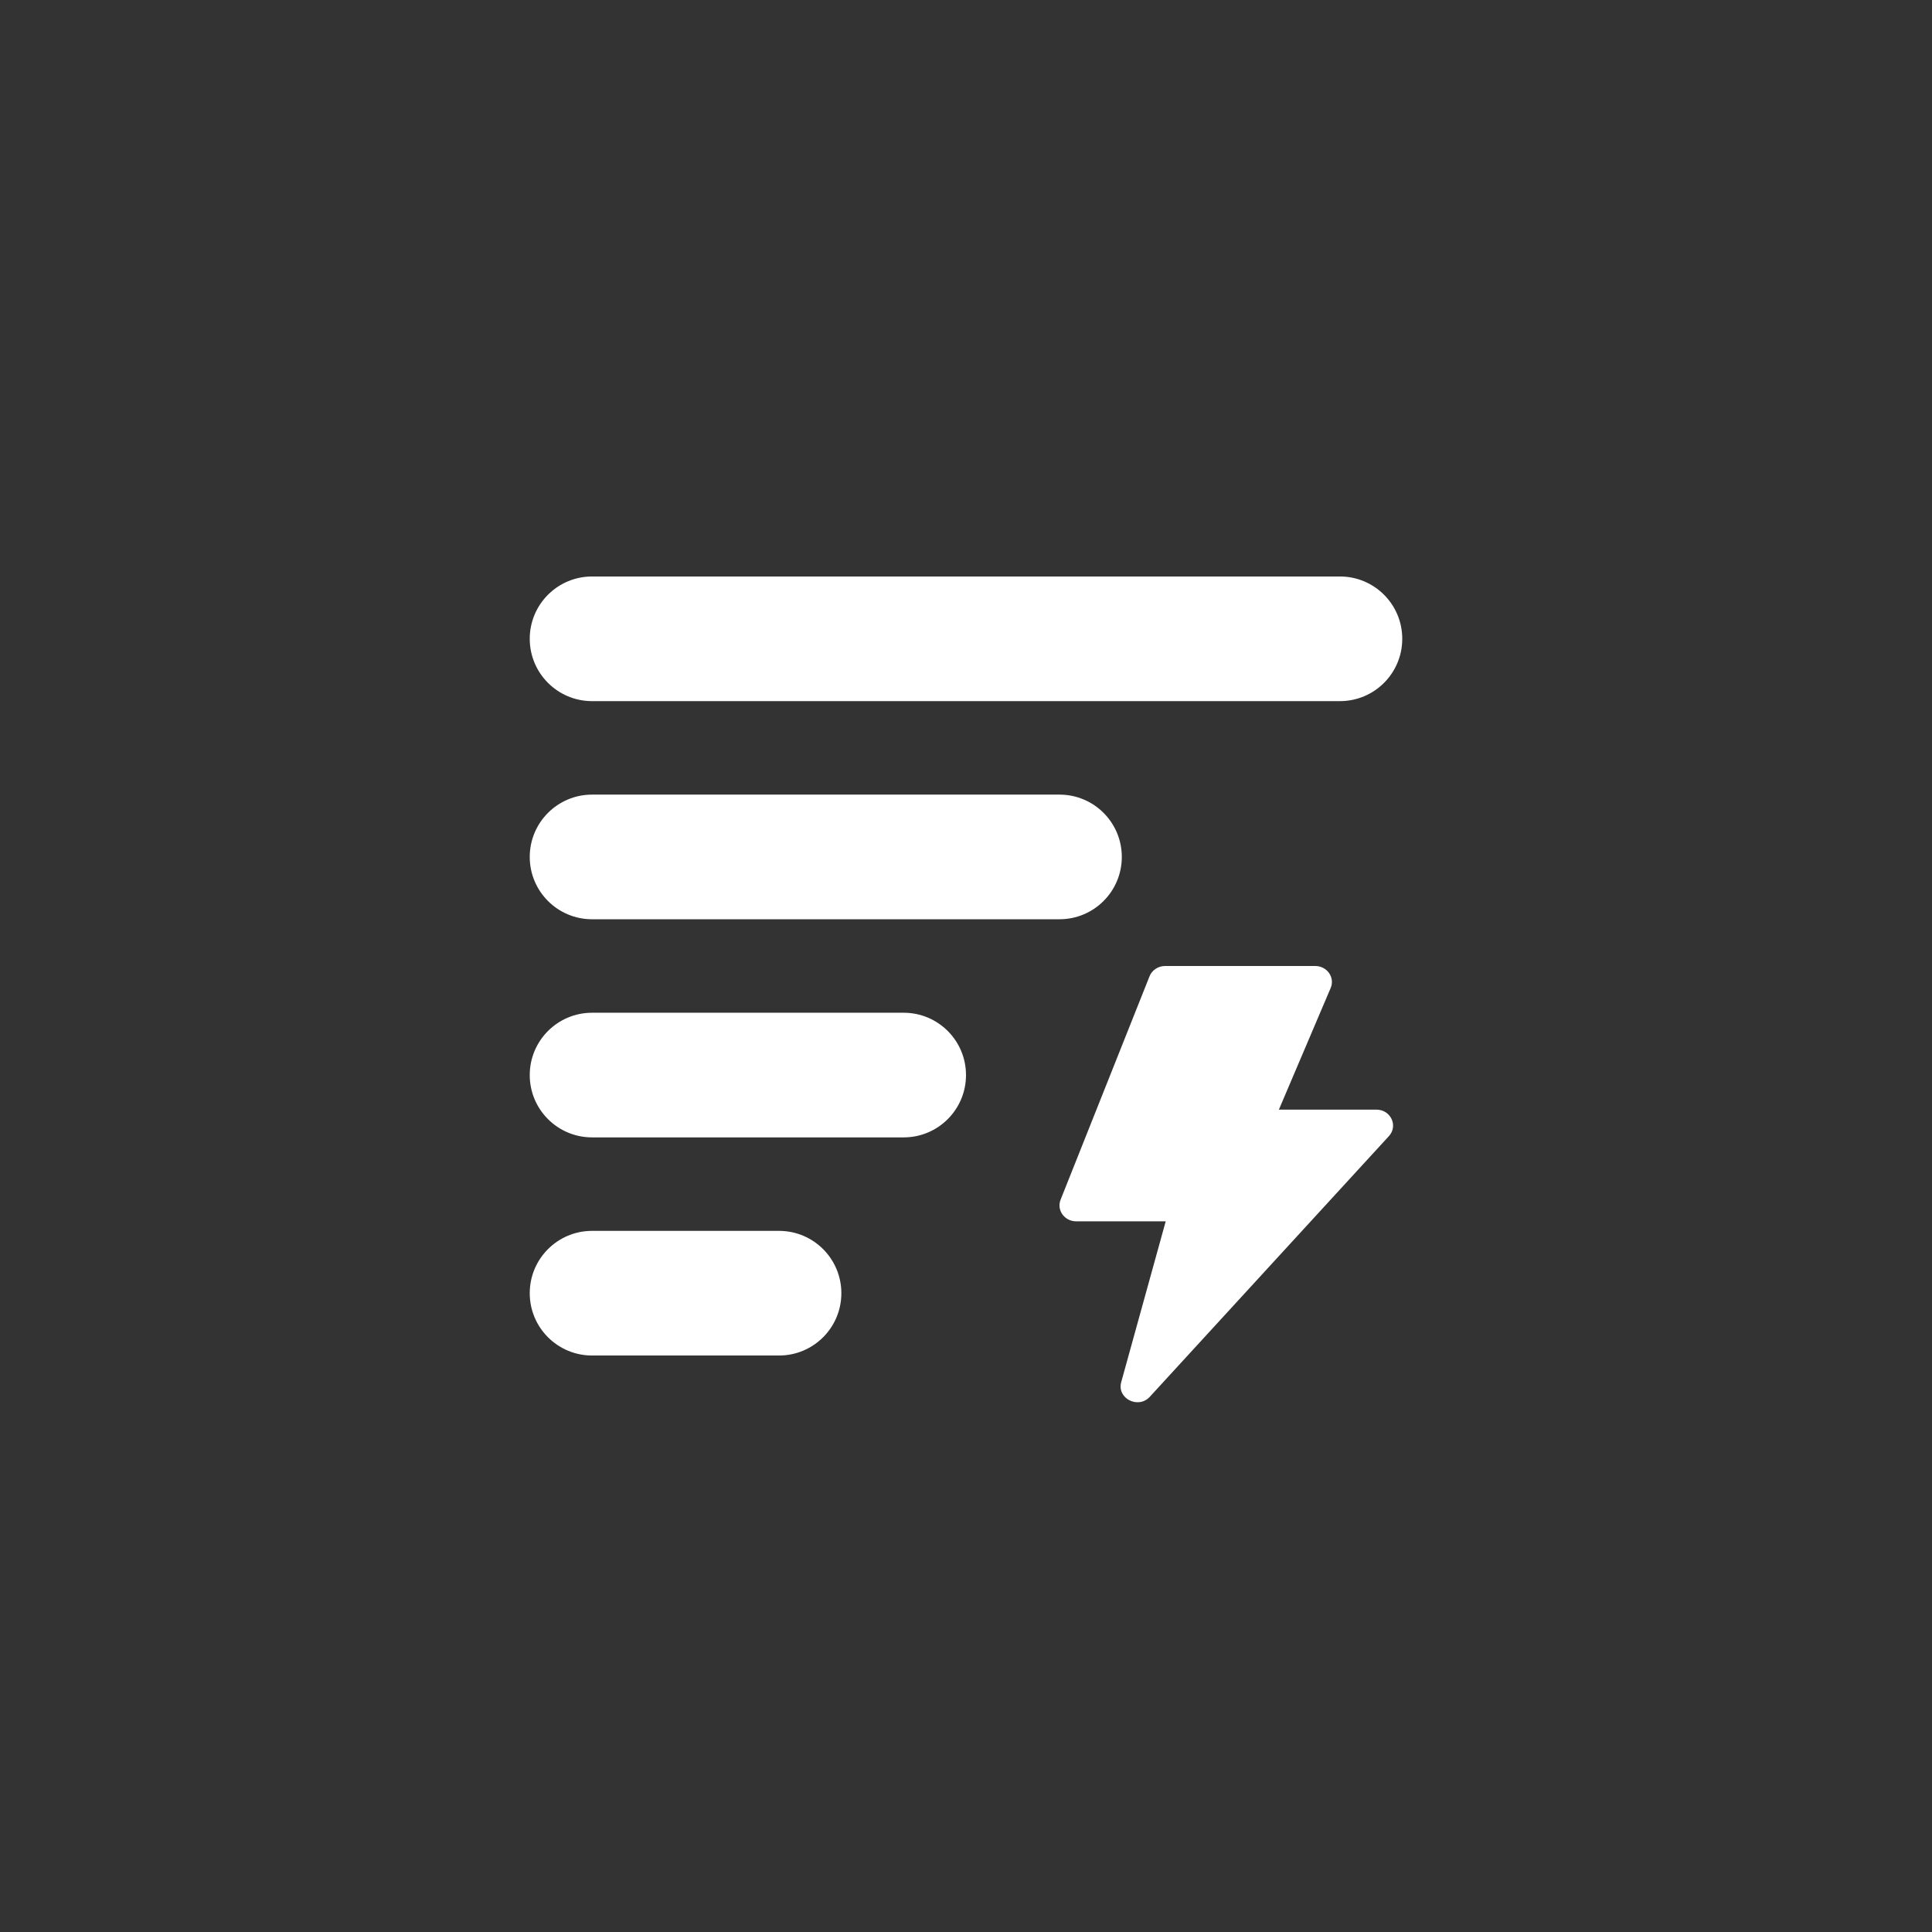 <?xml version="1.0" encoding="utf-8"?>
<svg xmlns="http://www.w3.org/2000/svg" height="62px" version="1.1" viewBox="0 0 62 62" width="62px">
    <rect x="0" y="0" width="62" height="62" fill="#333333" stroke="none"/>
    <title>icon_批量下载</title>
    <defs>
        <rect height="32" id="path-1" width="32" x="15" y="15"/>
    </defs>
    <g fill="none" fill-rule="evenodd" id="-1" stroke="none" stroke-width="1">
        <g id="icon" transform="translate(-322, -3208)">
            <g id="" transform="translate(160, 3168)">
                <g id="icon_" transform="translate(162, 40)">
                    <rect fill="#FFFFFF" height="62" id="" opacity="0" width="62" x="0" y="0"/>
                    <mask fill="white" id="mask-2">
                        <use href="#path-1"/>
                    </mask>
                    <g id=""/>
                    <path d="M19,18.5 L43,18.5 C44.105,18.5 45,19.395 45,20.5 C45,21.605 44.105,22.5 43,22.5 L19,22.5 C17.895,22.5 17,21.605 17,20.5 C17,19.395 17.895,18.5 19,18.5 Z M19,25.5 L34,25.5 C35.105,25.5 36,26.395 36,27.5 C36,28.605 35.105,29.5 34,29.5 L19,29.5 C17.895,29.5 17,28.605 17,27.5 C17,26.395 17.895,25.5 19,25.5 Z M19,32.5 L29,32.5 C30.105,32.5 31,33.395 31,34.5 C31,35.605 30.105,36.5 29,36.5 L19,36.5 C17.895,36.5 17,35.605 17,34.5 C17,33.395 17.895,32.5 19,32.5 Z M19,39.5 L25,39.5 C26.105,39.5 27,40.395 27,41.5 C27,42.605 26.105,43.5 25,43.5 L19,43.5 C17.895,43.5 17,42.605 17,41.5 C17,40.395 17.895,39.5 19,39.5 Z M37.409,39.194 L34.536,39.194 C34.161,39.194 33.902,38.834 34.036,38.499 L36.89,31.33 C36.969,31.131 37.168,31 37.39,31 L42.207,31 C42.587,31 42.846,31.368 42.703,31.705 L41.041,35.609 L44.17,35.609 C44.63,35.609 44.875,36.128 44.572,36.459 L36.9,44.823 C36.528,45.23 35.836,44.877 35.981,44.354 L37.409,39.194 Z" fill="#FFFFFF" fill-rule="nonzero" id="" mask="url(#mask-2)"/>
                </g>
            </g>
        </g>
    </g>
</svg>